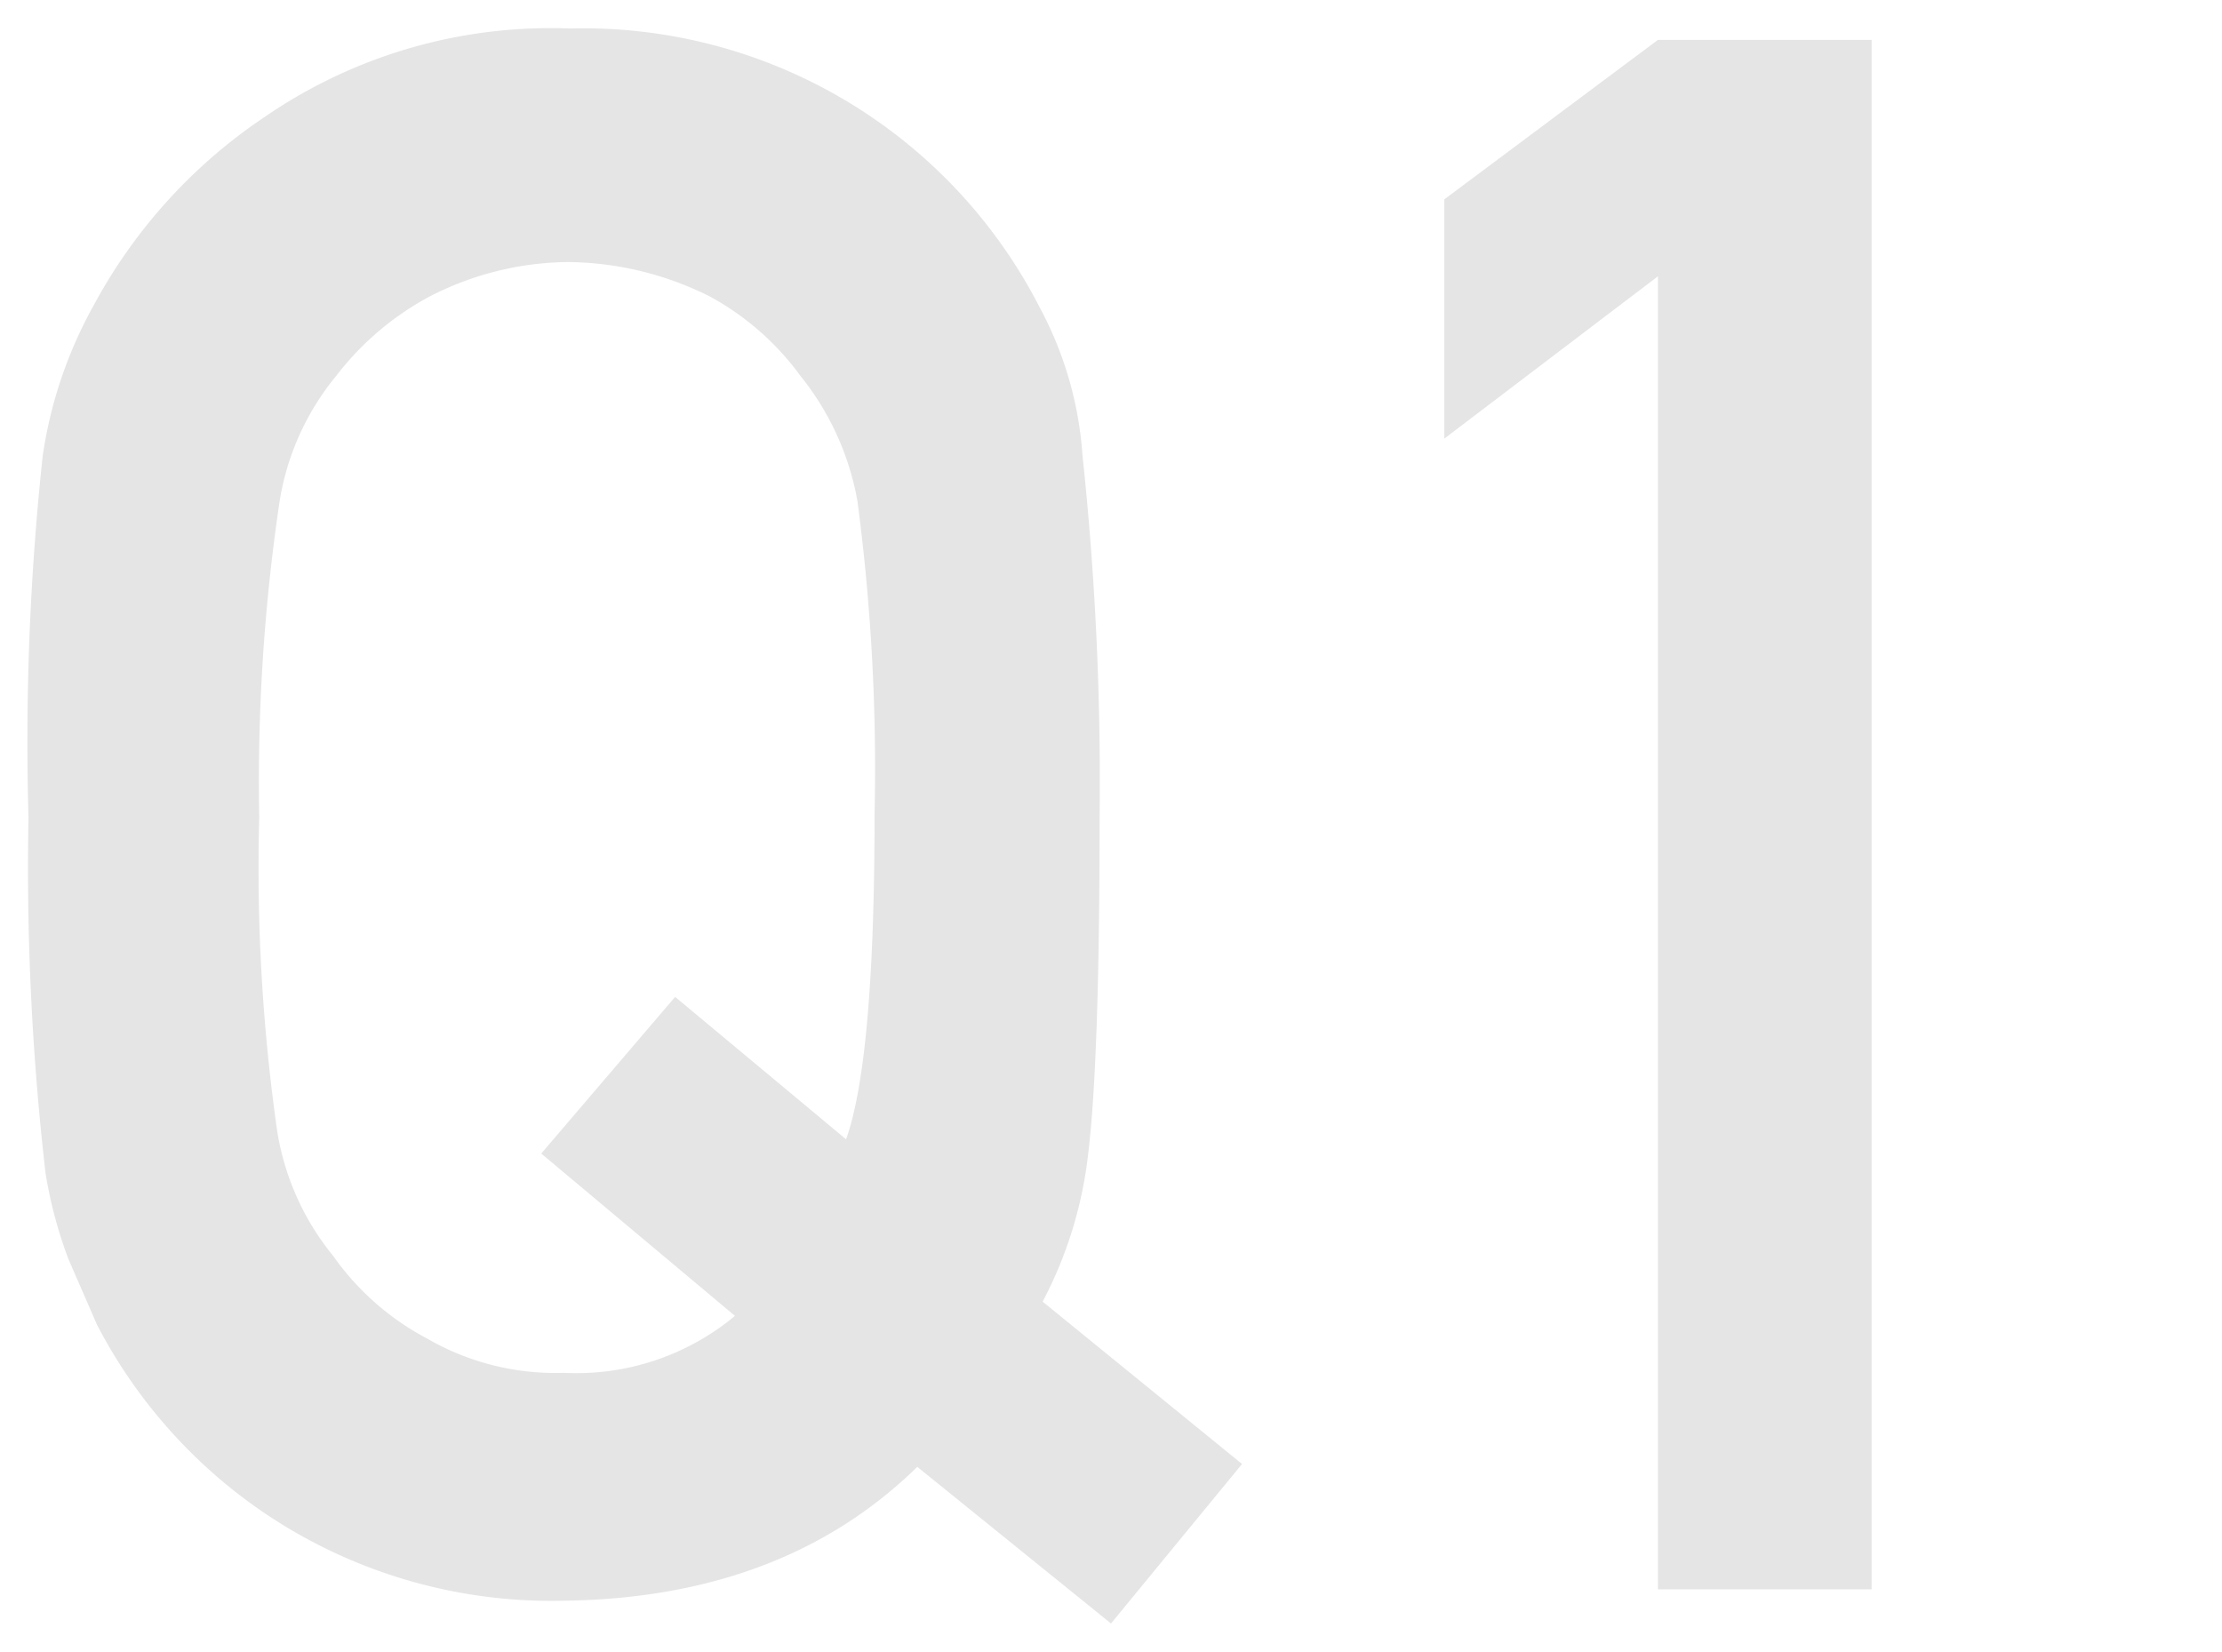 <svg xmlns="http://www.w3.org/2000/svg" id="contents" viewBox="0 0 78 58"><defs><style>.cls-1{fill:#e5e5e5;}</style></defs><path d="M32.2 51.5q-4.7 4.6-12.4 4.7a18 18 0 0 1-10.4-3 18 18 0 0 1-6-6.7l-1-2.3a15.6 15.6 0 0 1-.8-3A93.7 93.7 0 0 1 1 28.7 94 94 0 0 1 1.5 16a15.4 15.4 0 0 1 1.8-5.3 18.5 18.5 0 0 1 6-6.6A17.7 17.7 0 0 1 20 1a18 18 0 0 1 16.5 9.8A12.8 12.8 0 0 1 38 16a108 108 0 0 1 .6 12.7q0 8.5-.4 11.8a14.6 14.6 0 0 1-1.6 5.2l7 5.7L39 57zM19 40.5l4.7-5.5 6 5q1-2.8 1-11.4a71.6 71.6 0 0 0-.6-11 9.7 9.7 0 0 0-2-4.4 9.6 9.6 0 0 0-3.2-2.8 11.3 11.3 0 0 0-5-1.2 10.8 10.8 0 0 0-4.8 1.2 10.2 10.2 0 0 0-3.3 2.8 9.2 9.2 0 0 0-2 4.5 67 67 0 0 0-.7 11 65.5 65.5 0 0 0 .6 10.8 9.2 9.2 0 0 0 2 4.6A9.4 9.4 0 0 0 15 47a9 9 0 0 0 4.8 1.2 8.7 8.7 0 0 0 6-2zM58.2 9.7l-7.5 5.7V7l7.5-5.6h7.5v54.4h-7.5z" class="cls-1"/></svg>